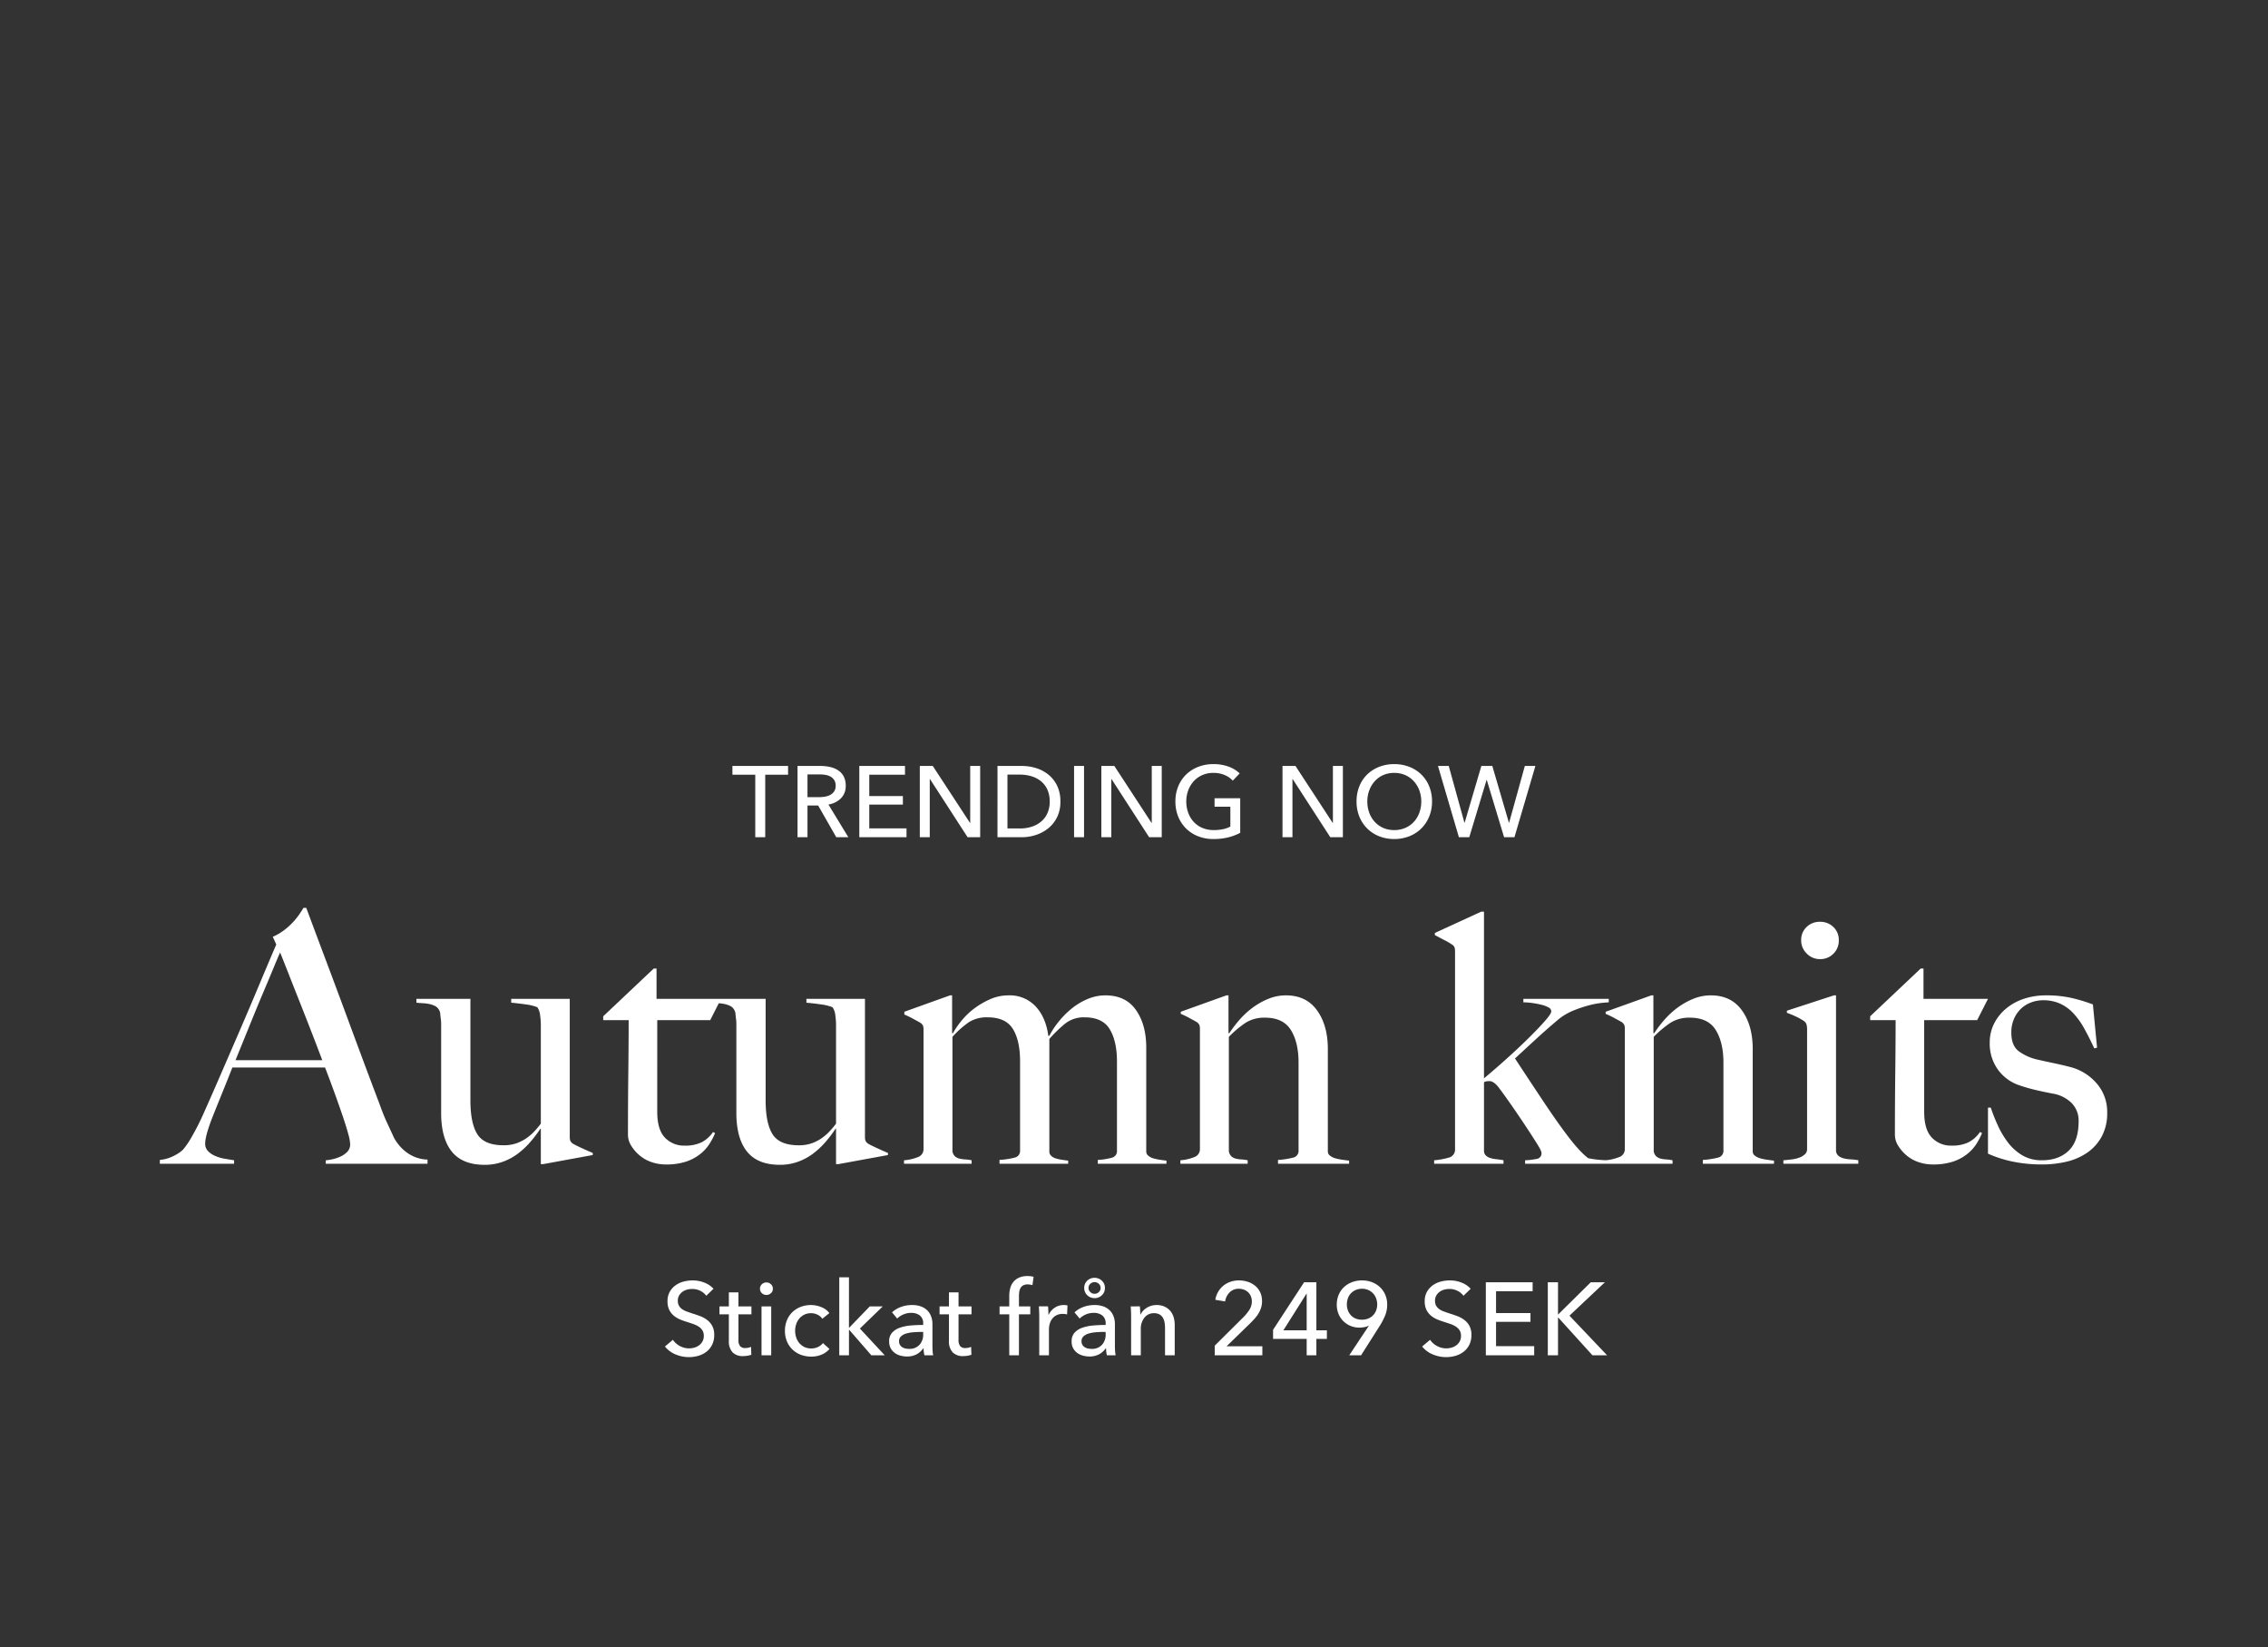 <svg xmlns="http://www.w3.org/2000/svg" width="924" height="671" viewBox="0 0 924 671">
  <rect x="0" y="0" width="924" height="671" fill="#333333" stroke="none"/>
  <g id="Group_15" data-name="Group 15" transform="translate(-2936 -2136)">
    <path id="Path_27" data-name="Path 27" d="M0,0H924V671H0Z" transform="translate(2936 2136)" fill="#d49c9b" opacity="0"/>
    <path id="Path_28" data-name="Path 28" d="M-332.28,0V-1.42a16.936,16.936,0,0,0,2.059-.284,17.092,17.092,0,0,0,3.408-.994,9.772,9.772,0,0,0,3.124-1.988,4.3,4.3,0,0,0,1.349-3.266,18.628,18.628,0,0,0-.781-4.189q-.781-2.911-2.2-7.1t-3.266-9.3q-1.846-5.112-3.976-10.65h-37.772q-2.13,5.4-4.118,10.295t-3.976,9.869q-2.982,7.668-2.982,10.792a4.278,4.278,0,0,0,1.136,3.053A8.8,8.8,0,0,0-377.365-3.2a16.4,16.4,0,0,0,3.834,1.136q2.059.355,3.9.639V0h-30.246V-1.562a15.771,15.771,0,0,0,6.319-1.988A14.082,14.082,0,0,0-390.5-5.68a30.886,30.886,0,0,0,3.266-4.686A102.528,102.528,0,0,0-381.7-21.3q2.982-6.674,6.674-15.194t7.6-17.537q3.9-9.017,7.739-18.176t7.242-17.111l-1.42-3.124a23.167,23.167,0,0,0,4.615-2.7,27.159,27.159,0,0,0,3.621-3.266A29.412,29.412,0,0,0-343-101.672q1.065-1.562,1.633-2.556h1.136q4.4,11.786,8.378,22.365t7.6,20.377q3.621,9.8,7.029,18.957t6.816,18.1q1.562,4.4,2.911,7.313t3.053,6.6A19.368,19.368,0,0,0-303.17-8.52a18,18,0,0,0,2.627,2.911A16.153,16.153,0,0,0-296.5-2.982a14.756,14.756,0,0,0,5.68,1.278V0Zm-18.6-86.052q-.852,1.846-2.485,5.822t-4.047,9.656q-2.414,5.68-5.325,12.851t-6.319,15.549H-333.7q-2.414-6.39-4.9-12.78t-4.828-12.283q-2.343-5.893-4.26-10.792T-350.882-86.052Zm127.374,82.5V-4.4q-1.7-.71-4.189-1.846t-3.763-1.846a3.24,3.24,0,0,1-1.207-1.278,5.141,5.141,0,0,1-.213-1.7v-56.09h-23.856V-65.6q3.124.284,6.035.71a19.818,19.818,0,0,1,4.615,1.136,7.069,7.069,0,0,1,1.136,3.337,29.372,29.372,0,0,1,.284,3.621v40.47a36.08,36.08,0,0,1-2.769,3.266A20.229,20.229,0,0,1-250.7-10.3a17.351,17.351,0,0,1-3.976,1.988,15.509,15.509,0,0,1-5.183.781q-7.81,0-10.65-4.473t-2.84-13.845V-67.166h-22.01V-65.6q1.278.142,2.7.213a16.141,16.141,0,0,1,2.7.355,9.187,9.187,0,0,1,2.343.852,3.7,3.7,0,0,1,1.633,1.846,2.9,2.9,0,0,1,.355,1.349q.071.923.213,1.988a15.583,15.583,0,0,1,.142,2.059v36.21q0,10.366,4.331,15.762t13.419,5.4a21.451,21.451,0,0,0,7.455-1.278,23.435,23.435,0,0,0,6.319-3.479,33.434,33.434,0,0,0,5.112-4.9,51.265,51.265,0,0,0,3.834-5.112l.142.142V.142h.994Zm52.256-63.616h-26.27V-79.52h-1.136l-20.59,19.454V-58.5h10.366q0,9.372-.142,21.371t-.142,25.347a8.473,8.473,0,0,0,1.349,4.473,16.176,16.176,0,0,0,3.479,3.976,14.96,14.96,0,0,0,4.9,2.7,18.066,18.066,0,0,0,5.751.923,26.022,26.022,0,0,0,7.881-1.065,18.785,18.785,0,0,0,5.822-2.982,16.8,16.8,0,0,0,3.976-4.26,27.281,27.281,0,0,0,2.343-4.473l-.852-.426A12.646,12.646,0,0,1-179.2-8.733a15.2,15.2,0,0,1-6.816,1.349,10.7,10.7,0,0,1-8.094-3.266q-3.124-3.266-3.124-10.508V-58.5h21.584ZM-103.234-3.55V-4.4q-1.7-.71-4.189-1.846t-3.763-1.846a3.239,3.239,0,0,1-1.207-1.278,5.141,5.141,0,0,1-.213-1.7v-56.09h-23.856V-65.6q3.124.284,6.035.71a19.818,19.818,0,0,1,4.615,1.136,7.07,7.07,0,0,1,1.136,3.337,29.372,29.372,0,0,1,.284,3.621v40.47a36.08,36.08,0,0,1-2.769,3.266,20.229,20.229,0,0,1-3.266,2.769A17.351,17.351,0,0,1-134.4-8.307a15.509,15.509,0,0,1-5.183.781q-7.81,0-10.65-4.473t-2.84-13.845V-67.166h-22.01V-65.6q1.278.142,2.7.213a16.141,16.141,0,0,1,2.7.355,9.188,9.188,0,0,1,2.343.852,3.7,3.7,0,0,1,1.633,1.846,2.9,2.9,0,0,1,.355,1.349q.071.923.213,1.988A15.583,15.583,0,0,1-165-56.942v36.21q0,10.366,4.331,15.762t13.419,5.4A21.451,21.451,0,0,0-139.8-.852a23.435,23.435,0,0,0,6.319-3.479,33.434,33.434,0,0,0,5.112-4.9,51.263,51.263,0,0,0,3.834-5.112l.142.142V.142h.994ZM10.224,0V-1.278q-1.278-.142-2.7-.355A19.652,19.652,0,0,1,4.9-2.2,5.67,5.67,0,0,1,2.84-3.266a2.15,2.15,0,0,1-.852-1.7V-47.286q0-9.372-4.189-15.336t-12.425-5.964a18.643,18.643,0,0,0-7.455,1.562,26.9,26.9,0,0,0-6.6,4.047,35.287,35.287,0,0,0-5.254,5.4,33.122,33.122,0,0,0-3.55,5.467h-.426q-.994-7.526-5.183-12A14.375,14.375,0,0,0-54.1-68.586,18.373,18.373,0,0,0-61.415-67.1,32.188,32.188,0,0,0-67.876-63.4a29.151,29.151,0,0,0-5.254,4.97,36.248,36.248,0,0,0-3.692,5.325l-.284-.142V-68.586h-.852l-18.6,6.674v1.136a37.193,37.193,0,0,1,3.408,1.633q1.7.923,2.982,1.633a3.239,3.239,0,0,1,1.207,1.278,5.141,5.141,0,0,1,.213,1.7V-5.964A3.377,3.377,0,0,1-91.093-2.7,18.477,18.477,0,0,1-96.7-1.42V0h27.548V-1.42a19.225,19.225,0,0,0-2.7-.355A11.592,11.592,0,0,1-74.2-2.13a4.234,4.234,0,0,1-1.775-.923,3.661,3.661,0,0,1-.994-2.059V-51.688a39.391,39.391,0,0,1,6.674-5.964,13.566,13.566,0,0,1,7.668-1.988q7.384,0,10.3,4.757t2.911,13.135V-5.4a2.788,2.788,0,0,1-2.272,2.911,32.223,32.223,0,0,1-6.106.923V0H-29.82V-1.278q-1.278-.142-2.627-.355A17.48,17.48,0,0,1-34.932-2.2a4.421,4.421,0,0,1-1.846-1.065,2.324,2.324,0,0,1-.71-1.7V-50.836a53.374,53.374,0,0,1,6.532-6.319,12.152,12.152,0,0,1,7.81-2.485q7.384,0,10.295,4.9T-9.94-41.606V-5.4a2.743,2.743,0,0,1-1.988,2.911,26.634,26.634,0,0,1-5.822.923V0ZM84.632,0V-1.278q-1.278-.142-2.769-.355A21.963,21.963,0,0,1,79.094-2.2a6.356,6.356,0,0,1-2.2-1.065,2.1,2.1,0,0,1-.923-1.7V-46.718q0-9.656-4.4-15.762T58.93-68.586A18.884,18.884,0,0,0,51.546-67.1a29.708,29.708,0,0,0-6.532,3.763,33.693,33.693,0,0,0-5.325,5.041,51.216,51.216,0,0,0-3.905,5.183L35.5-53.25V-68.586h-.852l-18.6,6.674v.852a37.192,37.192,0,0,1,3.408,1.633q1.7.923,2.982,1.633a3.239,3.239,0,0,1,1.207,1.278,5.141,5.141,0,0,1,.213,1.7V-5.964A3.377,3.377,0,0,1,21.513-2.7,18.477,18.477,0,0,1,15.9-1.42V0H43.31V-1.42a19.225,19.225,0,0,0-2.7-.355A10.4,10.4,0,0,1,38.34-2.13a4.251,4.251,0,0,1-1.7-.923,3.661,3.661,0,0,1-.994-2.059V-51.688A42.6,42.6,0,0,1,42.6-57.51,14.281,14.281,0,0,1,50.41-59.5q7.384,0,10.508,5.041T64.042-41.18V-5.4A2.788,2.788,0,0,1,61.77-2.485a32.223,32.223,0,0,1-6.106.923V0ZM190.706,0V-1.42a43.8,43.8,0,0,1-5.112-.284,31.048,31.048,0,0,1-3.55-.568q-3.408-2.556-8.378-9.088-4.118-5.4-9.656-13.7T152.224-42.884q3.834-3.55,8.236-7.6t8.946-7.881a23.585,23.585,0,0,1,6.461-3.976,50.557,50.557,0,0,1,6.532-2.2,35.173,35.173,0,0,1,5.325-.994q2.272-.213,2.7-.213v-1.42h-34.79v1.42a26.216,26.216,0,0,1,3.692.284,36.586,36.586,0,0,1,3.692.71,11.517,11.517,0,0,1,2.84,1.065,1.873,1.873,0,0,1,1.136,1.633q0,.994-2.7,4.047t-6.816,7.1q-4.118,4.047-8.946,8.378t-8.946,7.739v-67.876H138.45L119.564-94v.852q1.846.994,3.9,2.059a26.671,26.671,0,0,1,3.053,1.775,2.572,2.572,0,0,1,1.136,1.349,8.612,8.612,0,0,1,.142,1.775v80.23a3.329,3.329,0,0,1-2.627,3.479A29.765,29.765,0,0,1,119.28-1.42V0h28.258V-1.42q-1.42-.284-2.84-.426a12.882,12.882,0,0,1-2.556-.5A4.421,4.421,0,0,1,140.3-3.408a2.688,2.688,0,0,1-.71-1.988V-33.228a3.518,3.518,0,0,1,1.065-.355,8.711,8.711,0,0,1,1.207-.071q1.846,0,4.118,3.124,2.13,2.84,5.041,7.029t5.538,8.165q2.627,3.976,4.544,7.029T163.016-4.4A2.231,2.231,0,0,1,161.1-1.988a29.119,29.119,0,0,1-4.757.568V0ZM257.73,0V-1.278q-1.278-.142-2.769-.355a21.963,21.963,0,0,1-2.769-.568,6.356,6.356,0,0,1-2.2-1.065,2.1,2.1,0,0,1-.923-1.7V-46.718q0-9.656-4.4-15.762t-12.638-6.106a18.884,18.884,0,0,0-7.384,1.491,29.707,29.707,0,0,0-6.532,3.763,33.693,33.693,0,0,0-5.325,5.041,51.217,51.217,0,0,0-3.9,5.183l-.284-.142V-68.586h-.852l-18.6,6.674v.852a37.192,37.192,0,0,1,3.408,1.633q1.7.923,2.982,1.633a3.239,3.239,0,0,1,1.207,1.278,5.141,5.141,0,0,1,.213,1.7V-5.964A3.377,3.377,0,0,1,194.611-2.7,18.477,18.477,0,0,1,189-1.42V0h27.406V-1.42a19.225,19.225,0,0,0-2.7-.355,10.4,10.4,0,0,1-2.272-.355,4.251,4.251,0,0,1-1.7-.923,3.66,3.66,0,0,1-.994-2.059V-51.688A42.6,42.6,0,0,1,215.7-57.51a14.281,14.281,0,0,1,7.81-1.988q7.384,0,10.508,5.041T237.14-41.18V-5.4a2.788,2.788,0,0,1-2.272,2.911,32.223,32.223,0,0,1-6.106.923V0Zm26.412-91.022a7.189,7.189,0,0,0-2.2-5.4,7.553,7.553,0,0,0-5.467-2.13,7.553,7.553,0,0,0-5.467,2.13,7.189,7.189,0,0,0-2.2,5.4,7.372,7.372,0,0,0,2.272,5.4,7.372,7.372,0,0,0,5.4,2.272,7.422,7.422,0,0,0,5.467-2.2A7.423,7.423,0,0,0,284.142-91.022ZM292.094,0V-1.42a19.569,19.569,0,0,0-2.911-.355,16.36,16.36,0,0,1-2.769-.355,6.178,6.178,0,0,1-2.2-.923,3.113,3.113,0,0,1-1.207-2.059V-68.586h-.852l-19.17,6.248v.852a39.02,39.02,0,0,1,3.763,1.562,25.167,25.167,0,0,1,3.053,1.7,2.83,2.83,0,0,1,1.207,1.562,8.254,8.254,0,0,1,.213,1.988V-5.964a2.778,2.778,0,0,1-.923,2.13,6.735,6.735,0,0,1-2.272,1.349,13.776,13.776,0,0,1-3.053.71q-1.7.213-3.408.355V0Zm52.824-67.166h-26.27V-79.52h-1.136l-20.59,19.454V-58.5h10.366q0,9.372-.142,21.371T307-11.786a8.473,8.473,0,0,0,1.349,4.473,16.176,16.176,0,0,0,3.479,3.976,14.959,14.959,0,0,0,4.9,2.7,18.066,18.066,0,0,0,5.751.923,26.022,26.022,0,0,0,7.881-1.065,18.785,18.785,0,0,0,5.822-2.982,16.8,16.8,0,0,0,3.976-4.26A27.285,27.285,0,0,0,342.5-12.5l-.852-.426a12.646,12.646,0,0,1-4.686,4.189,15.2,15.2,0,0,1-6.816,1.349,10.7,10.7,0,0,1-8.094-3.266q-3.124-3.266-3.124-10.508V-58.5h21.584Zm48.564,46.434a17.591,17.591,0,0,0-4.473-12.212,21.042,21.042,0,0,0-10.863-6.532q-2.7-.71-6.39-1.491t-6.816-1.491a20.468,20.468,0,0,1-7.526-3.408q-2.982-2.272-2.982-7.526a13.7,13.7,0,0,1,1.136-5.751,12.659,12.659,0,0,1,2.911-4.118,12.141,12.141,0,0,1,4.118-2.485,13.825,13.825,0,0,1,4.757-.852,16.5,16.5,0,0,1,7.029,1.42,17.3,17.3,0,0,1,5.467,4.047,31.793,31.793,0,0,1,4.4,6.248q1.988,3.621,3.976,7.881l1.136-.284-1.7-17.608A68.422,68.422,0,0,0,379-67.521a46.348,46.348,0,0,0-10.508-1.065,28.11,28.11,0,0,0-8.8,1.349,22.247,22.247,0,0,0-7.242,3.9,19.349,19.349,0,0,0-4.97,6.106,16.975,16.975,0,0,0-1.846,7.952,17.962,17.962,0,0,0,3.337,10.934,17.678,17.678,0,0,0,8.733,6.39,66.219,66.219,0,0,0,6.39,1.846q3.55.852,7.384,1.562a14.076,14.076,0,0,1,7.6,3.9,10.19,10.19,0,0,1,2.769,7.313q0,8.094-4.047,12T366.928-1.42a15.356,15.356,0,0,1-8.094-2.059,20.562,20.562,0,0,1-5.822-5.254,36.416,36.416,0,0,1-4.118-6.958,74.8,74.8,0,0,1-2.84-7.171h-1.136V-4.118A47.879,47.879,0,0,0,355.142-.852,58.584,58.584,0,0,0,366.928.284,42.973,42.973,0,0,0,376.939-.852a24.809,24.809,0,0,0,8.449-3.692,18.865,18.865,0,0,0,5.893-6.6A19.773,19.773,0,0,0,393.482-20.732Z" transform="translate(3401 2610)" fill="#fff"/>
    <path id="Path_30" data-name="Path 30" d="M-150.244,0H-154.3V-25.461h-9.307v-3.567h22.673v3.567h-9.307Zm17.22,0h-4.059V-29.028h9.307a17.827,17.827,0,0,1,3.977.431,9.837,9.837,0,0,1,3.3,1.374,6.742,6.742,0,0,1,2.234,2.48,7.886,7.886,0,0,1,.82,3.751,6.985,6.985,0,0,1-1.968,5.166,9.159,9.159,0,0,1-5.084,2.5L-116.378,0h-4.92l-7.38-12.915h-4.346Zm0-16.318h4.674a13.593,13.593,0,0,0,2.665-.246,6.708,6.708,0,0,0,2.153-.8,4.183,4.183,0,0,0,1.455-1.435,4.173,4.173,0,0,0,.533-2.194,4.173,4.173,0,0,0-.533-2.194,4.121,4.121,0,0,0-1.414-1.414,6.2,6.2,0,0,0-2.071-.758,13.4,13.4,0,0,0-2.5-.226h-4.961Zm25.174,12.71h15.17V0h-19.229V-29.028H-93.3v3.567H-107.85v8.692h13.694v3.485H-107.85Zm41.041-2.214h.082V-29.028h4.059V0h-5.125L-83.127-23.7h-.082V0h-4.059V-29.028h5.289Zm11.193-23.206h9.963a19.676,19.676,0,0,1,5.576.82,14.966,14.966,0,0,1,5.043,2.583,13.218,13.218,0,0,1,3.649,4.51,14.44,14.44,0,0,1,1.394,6.6,14.019,14.019,0,0,1-1.394,6.457,13.483,13.483,0,0,1-3.649,4.51A15.674,15.674,0,0,1-40.077-.882,18.407,18.407,0,0,1-45.653,0h-9.963Zm4.059,25.461h5.084A15.408,15.408,0,0,0-41.615-4.3a11.229,11.229,0,0,0,3.854-2.132,9.545,9.545,0,0,0,2.521-3.444,11.391,11.391,0,0,0,.9-4.633,11.717,11.717,0,0,0-.9-4.756,9.355,9.355,0,0,0-2.521-3.424,11.152,11.152,0,0,0-3.854-2.091,15.813,15.813,0,0,0-4.859-.717h-5.084ZM-20.356,0h-4.059V-29.028h4.059ZM7.155-5.822h.082V-29.028H11.3V0H6.171L-9.163-23.7h-.082V0H-13.3V-29.028h5.289Zm33.087-17.22a9.446,9.446,0,0,0-3.341-2.3,11.491,11.491,0,0,0-4.53-.861,11.068,11.068,0,0,0-4.592.922,10.3,10.3,0,0,0-3.485,2.521,11.4,11.4,0,0,0-2.214,3.711,12.867,12.867,0,0,0-.779,4.49A13.157,13.157,0,0,0,22.079-10a11.125,11.125,0,0,0,2.214,3.71,10.1,10.1,0,0,0,3.526,2.481,11.684,11.684,0,0,0,4.674.9,18.016,18.016,0,0,0,3.772-.369,11,11,0,0,0,2.993-1.066v-8.077H32.821v-3.444H43.276V-1.8a21.038,21.038,0,0,1-5,1.886,25.038,25.038,0,0,1-5.9.656A16.849,16.849,0,0,1,26.117-.389a14.4,14.4,0,0,1-4.9-3.157,14.372,14.372,0,0,1-3.2-4.838,16.158,16.158,0,0,1-1.148-6.17,16.018,16.018,0,0,1,1.169-6.212,14.033,14.033,0,0,1,3.239-4.8,14.739,14.739,0,0,1,4.9-3.1,16.731,16.731,0,0,1,6.15-1.107,17.568,17.568,0,0,1,6.211,1.025,13.179,13.179,0,0,1,4.531,2.747ZM80.955-5.822h.082V-29.028H85.1V0H79.971L64.637-23.7h-.082V0H60.5V-29.028h5.289Zm40.467-8.733a15.909,15.909,0,0,1-1.169,6.17,14.629,14.629,0,0,1-3.218,4.838,14.449,14.449,0,0,1-4.879,3.157,16.461,16.461,0,0,1-6.15,1.127,16.3,16.3,0,0,1-6.13-1.127,14.5,14.5,0,0,1-4.859-3.157,14.372,14.372,0,0,1-3.2-4.838,16.158,16.158,0,0,1-1.148-6.17,16.27,16.27,0,0,1,1.148-6.212,13.935,13.935,0,0,1,3.2-4.8,14.558,14.558,0,0,1,4.859-3.1,16.57,16.57,0,0,1,6.13-1.107,16.731,16.731,0,0,1,6.15,1.107,14.512,14.512,0,0,1,4.879,3.1,14.179,14.179,0,0,1,3.218,4.8A16.018,16.018,0,0,1,121.422-14.555Zm-4.387,0a12.867,12.867,0,0,0-.779-4.49,11.4,11.4,0,0,0-2.214-3.711,10.348,10.348,0,0,0-3.465-2.521,10.927,10.927,0,0,0-4.571-.922,10.825,10.825,0,0,0-4.531.922,10.132,10.132,0,0,0-3.444,2.521,11.6,11.6,0,0,0-2.193,3.711,12.867,12.867,0,0,0-.779,4.49A13.157,13.157,0,0,0,95.838-10a11.125,11.125,0,0,0,2.214,3.71A10.294,10.294,0,0,0,101.5-3.813a10.893,10.893,0,0,0,4.51.9,11.18,11.18,0,0,0,4.551-.9,10.19,10.19,0,0,0,3.485-2.481A11.125,11.125,0,0,0,116.256-10,13.157,13.157,0,0,0,117.035-14.555ZM134.623-5.9h.082l6.806-23.124h4.469L152.745-5.9h.082l6.4-23.124h4.305L155,0h-4.223l-7.052-23.329h-.082L136.591,0h-4.223L123.84-29.028h4.387Z" transform="translate(3398 2477)" fill="#fff"/>
    <path id="Path_29" data-name="Path 29" d="M-174.258-24.234a6.629,6.629,0,0,0-2.394-1.995,7.334,7.334,0,0,0-3.4-.777,7.918,7.918,0,0,0-2.037.273,5.6,5.6,0,0,0-1.869.882,4.87,4.87,0,0,0-1.365,1.512,4.232,4.232,0,0,0-.525,2.163,3.953,3.953,0,0,0,.483,2.037,4.383,4.383,0,0,0,1.3,1.386,8.3,8.3,0,0,0,1.932.966q1.113.4,2.373.819,1.512.462,3.066,1.05a10.981,10.981,0,0,1,2.814,1.554,7.653,7.653,0,0,1,2.058,2.415,7.559,7.559,0,0,1,.8,3.675,8.778,8.778,0,0,1-.861,4.011,8.213,8.213,0,0,1-2.289,2.814,9.75,9.75,0,0,1-3.3,1.659,13.635,13.635,0,0,1-3.843.546,14.028,14.028,0,0,1-5.439-1.092A10.8,10.8,0,0,1-191.1-3.57l3.234-2.73a7.914,7.914,0,0,0,2.814,2.52,7.83,7.83,0,0,0,3.822.966,7.757,7.757,0,0,0,2.1-.294,5.9,5.9,0,0,0,1.911-.924,5.069,5.069,0,0,0,1.407-1.575,4.5,4.5,0,0,0,.546-2.289,4.15,4.15,0,0,0-.567-2.247,5,5,0,0,0-1.533-1.533,10.141,10.141,0,0,0-2.247-1.071q-1.281-.441-2.709-.9a23.411,23.411,0,0,1-2.814-1.029,9.757,9.757,0,0,1-2.478-1.554,7.182,7.182,0,0,1-1.764-2.331,7.865,7.865,0,0,1-.672-3.444,7.642,7.642,0,0,1,.9-3.822,8.226,8.226,0,0,1,2.352-2.646,9.791,9.791,0,0,1,3.276-1.533,14.323,14.323,0,0,1,3.675-.483,12.788,12.788,0,0,1,4.872.924,9.7,9.7,0,0,1,3.654,2.478Zm18.4,7.56h-5.292V-6.3a3.942,3.942,0,0,0,.672,2.583,2.688,2.688,0,0,0,2.142.777,6.017,6.017,0,0,0,1.176-.126,4.5,4.5,0,0,0,1.134-.378L-155.9-.21a9.578,9.578,0,0,1-1.575.4,10.592,10.592,0,0,1-1.785.147,5.689,5.689,0,0,1-4.305-1.554A6.5,6.5,0,0,1-165.06-5.88V-16.674h-3.822v-3.234h3.822V-25.62h3.906v5.712h5.292ZM-147.8,0h-3.948V-19.908h3.948Zm.672-27.09a2.347,2.347,0,0,1-.777,1.806,2.665,2.665,0,0,1-1.869.714,2.551,2.551,0,0,1-1.848-.735,2.4,2.4,0,0,1-.756-1.785,2.445,2.445,0,0,1,.756-1.827,2.551,2.551,0,0,1,1.848-.735,2.623,2.623,0,0,1,1.869.735A2.413,2.413,0,0,1-147.126-27.09Zm20.16,12.222a4.834,4.834,0,0,0-1.89-1.617,5.773,5.773,0,0,0-2.688-.651,6.163,6.163,0,0,0-2.751.588,6.274,6.274,0,0,0-2.037,1.575,6.914,6.914,0,0,0-1.281,2.289,8.451,8.451,0,0,0-.441,2.73,8.451,8.451,0,0,0,.441,2.73,6.914,6.914,0,0,0,1.281,2.289,6.211,6.211,0,0,0,2.058,1.575,6.3,6.3,0,0,0,2.772.588,6.335,6.335,0,0,0,2.751-.588,5.63,5.63,0,0,0,2.037-1.6l2.646,2.394a8.562,8.562,0,0,1-3.15,2.289A10.676,10.676,0,0,1-131.5.546a11.711,11.711,0,0,1-4.263-.756,10.117,10.117,0,0,1-3.381-2.121,9.777,9.777,0,0,1-2.247-3.3,10.981,10.981,0,0,1-.819-4.326,11.12,11.12,0,0,1,.8-4.284,9.75,9.75,0,0,1,2.226-3.318,9.95,9.95,0,0,1,3.381-2.142,11.592,11.592,0,0,1,4.221-.756,11.077,11.077,0,0,1,4.179.84,7.638,7.638,0,0,1,3.3,2.436Zm10.836,3.612H-116l8.358-8.652h5.292l-9.324,9.03L-101.556,0h-5.46L-116-10.332h-.126V0h-3.948V-31.752h3.948Zm30.24-1.638a3.961,3.961,0,0,0-1.344-3.3,5.563,5.563,0,0,0-3.57-1.071,7.838,7.838,0,0,0-3.171.651,8.03,8.03,0,0,0-2.5,1.659l-2.1-2.52a10.6,10.6,0,0,1,3.591-2.184,12.835,12.835,0,0,1,4.557-.8,10.29,10.29,0,0,1,3.717.609,7.03,7.03,0,0,1,2.583,1.659,6.8,6.8,0,0,1,1.512,2.478,9.147,9.147,0,0,1,.5,3.066v8.694q0,1.008.063,2.121A10.9,10.9,0,0,0-81.816,0h-3.57a12.432,12.432,0,0,1-.336-2.856h-.126A7.645,7.645,0,0,1-88.6-.378,8.253,8.253,0,0,1-92.526.5,10.287,10.287,0,0,1-94.983.189,7.14,7.14,0,0,1-97.314-.84a5.811,5.811,0,0,1-1.743-1.89,5.622,5.622,0,0,1-.693-2.9,5.1,5.1,0,0,1,1.218-3.591,7.716,7.716,0,0,1,3.192-2.016,18.027,18.027,0,0,1,4.452-.9q2.478-.21,5-.21Zm-.966,3.4q-1.47,0-3.045.126a14.065,14.065,0,0,0-2.856.5,5.4,5.4,0,0,0-2.121,1.134,2.579,2.579,0,0,0-.84,2.016,2.789,2.789,0,0,0,.357,1.47,2.966,2.966,0,0,0,.945.966,3.8,3.8,0,0,0,1.3.525,7.271,7.271,0,0,0,1.47.147,5.435,5.435,0,0,0,4.263-1.659A6.017,6.017,0,0,0-85.89-8.442v-1.05Zm20.664-7.182h-5.292V-6.3a3.942,3.942,0,0,0,.672,2.583,2.688,2.688,0,0,0,2.142.777,6.017,6.017,0,0,0,1.176-.126,4.5,4.5,0,0,0,1.134-.378l.126,3.234a9.578,9.578,0,0,1-1.575.4,10.592,10.592,0,0,1-1.785.147,5.689,5.689,0,0,1-4.3-1.554A6.5,6.5,0,0,1-75.39-5.88V-16.674h-3.822v-3.234h3.822V-25.62h3.906v5.712h5.292Zm23.94,0h-4.62V0H-50.82V-16.674h-3.948v-3.234h3.948v-4.158a12.566,12.566,0,0,1,.4-3.255,6.72,6.72,0,0,1,1.3-2.583,6.261,6.261,0,0,1,2.31-1.722,8.351,8.351,0,0,1,3.423-.63,9.252,9.252,0,0,1,2.478.294l-.462,3.4q-.462-.126-.924-.21a5.909,5.909,0,0,0-1.05-.084,3.644,3.644,0,0,0-1.827.4,2.81,2.81,0,0,0-1.071,1.071,4.4,4.4,0,0,0-.5,1.533,12.318,12.318,0,0,0-.126,1.785v4.158h4.62Zm3.654,1.05q0-.8-.042-2.058t-.126-2.226h3.738q.084.756.126,1.743t.042,1.617h.126a6.89,6.89,0,0,1,2.457-2.835,6.433,6.433,0,0,1,3.633-1.071,6.128,6.128,0,0,1,1.554.168l-.168,3.654a7.429,7.429,0,0,0-1.806-.21,5.479,5.479,0,0,0-2.478.525,5.06,5.06,0,0,0-1.743,1.407,5.948,5.948,0,0,0-1.029,2.037,8.6,8.6,0,0,0-.336,2.415V0H-38.6Zm27.048,2.73a3.961,3.961,0,0,0-1.344-3.3,5.563,5.563,0,0,0-3.57-1.071,7.838,7.838,0,0,0-3.171.651,8.03,8.03,0,0,0-2.5,1.659l-2.1-2.52a10.6,10.6,0,0,1,3.591-2.184,12.835,12.835,0,0,1,4.557-.8,10.29,10.29,0,0,1,3.717.609,7.03,7.03,0,0,1,2.583,1.659,6.8,6.8,0,0,1,1.512,2.478,9.147,9.147,0,0,1,.5,3.066v8.694q0,1.008.063,2.121A10.9,10.9,0,0,0-7.476,0h-3.57a12.432,12.432,0,0,1-.336-2.856h-.126A7.646,7.646,0,0,1-14.259-.378,8.253,8.253,0,0,1-18.186.5,10.287,10.287,0,0,1-20.643.189,7.14,7.14,0,0,1-22.974-.84a5.811,5.811,0,0,1-1.743-1.89,5.622,5.622,0,0,1-.693-2.9,5.1,5.1,0,0,1,1.218-3.591A7.716,7.716,0,0,1-21-11.235a18.027,18.027,0,0,1,4.452-.9q2.478-.21,5-.21Zm-.966,3.4q-1.47,0-3.045.126a14.065,14.065,0,0,0-2.856.5,5.4,5.4,0,0,0-2.121,1.134,2.579,2.579,0,0,0-.84,2.016,2.789,2.789,0,0,0,.357,1.47,2.966,2.966,0,0,0,.945.966,3.8,3.8,0,0,0,1.3.525A7.271,7.271,0,0,0-17.3-2.6a5.435,5.435,0,0,0,4.263-1.659A6.017,6.017,0,0,0-11.55-8.442v-1.05Zm.672-17.934a3.934,3.934,0,0,1-1.239,2.982,4.2,4.2,0,0,1-3,1.176,4.216,4.216,0,0,1-1.638-.315,4.236,4.236,0,0,1-1.323-.861,4.094,4.094,0,0,1-.9-1.3,3.987,3.987,0,0,1-.336-1.638,3.968,3.968,0,0,1,1.218-2.982,4.131,4.131,0,0,1,2.982-1.176,4.2,4.2,0,0,1,3,1.176A3.886,3.886,0,0,1-11.844-27.426Zm-1.764,0a2.182,2.182,0,0,0-.735-1.68,2.5,2.5,0,0,0-1.743-.672,2.445,2.445,0,0,0-1.7.672,2.182,2.182,0,0,0-.735,1.68,2.247,2.247,0,0,0,.735,1.7,2.4,2.4,0,0,0,1.7.693,2.5,2.5,0,0,0,1.743-.672A2.229,2.229,0,0,0-13.608-27.426Zm16,7.518q.084.756.126,1.7t.042,1.575h.126a5.8,5.8,0,0,1,1.029-1.491,7.453,7.453,0,0,1,1.491-1.218,7.349,7.349,0,0,1,1.848-.819,7.462,7.462,0,0,1,2.1-.294,7.749,7.749,0,0,1,3.318.651,6.72,6.72,0,0,1,2.31,1.743A7.049,7.049,0,0,1,16.149-15.5a10.911,10.911,0,0,1,.441,3.15V0H12.642V-11.046a13.538,13.538,0,0,0-.189-2.31,5.562,5.562,0,0,0-.693-1.932,3.758,3.758,0,0,0-1.386-1.344,4.534,4.534,0,0,0-2.268-.5,4.778,4.778,0,0,0-3.843,1.785,7.2,7.2,0,0,0-1.491,4.767V0H-1.176V-15.624q0-.8-.042-2.058t-.126-2.226ZM52.29,0h-19.4V-3.906L44.73-15.666a18.4,18.4,0,0,0,2.31-2.9,6.184,6.184,0,0,0,.966-3.4,5.168,5.168,0,0,0-.42-2.121A4.956,4.956,0,0,0,46.452-25.7a4.9,4.9,0,0,0-1.68-1.029,5.889,5.889,0,0,0-2.058-.357,5.1,5.1,0,0,0-3.738,1.449,6.58,6.58,0,0,0-1.848,3.717l-3.99-.672a9.023,9.023,0,0,1,1.071-3.129,9.262,9.262,0,0,1,2.079-2.52A9.209,9.209,0,0,1,39.207-29.9a10.546,10.546,0,0,1,3.549-.588,11.54,11.54,0,0,1,3.549.546,9.222,9.222,0,0,1,3,1.6A7.64,7.64,0,0,1,51.387-25.7a8.246,8.246,0,0,1,.777,3.654,8.887,8.887,0,0,1-.378,2.646,10.673,10.673,0,0,1-1.029,2.31,13.47,13.47,0,0,1-1.533,2.079q-.882.987-1.848,1.953l-9.66,9.408H52.29ZM74.3-10.164h4.284v3.486H74.3V0H70.35V-6.678H56.658v-3.7L69.3-29.736h5ZM70.35-25.074h-.084l-9.408,14.91H70.35ZM95.676-12.012l-.042-.042a5.35,5.35,0,0,1-1.722.588q-.5.084-1.029.147a8.307,8.307,0,0,1-.987.063,9.489,9.489,0,0,1-3.654-.693,9.094,9.094,0,0,1-2.94-1.932,8.856,8.856,0,0,1-1.974-2.961,9.663,9.663,0,0,1-.714-3.738,10.255,10.255,0,0,1,.777-4.053,9.148,9.148,0,0,1,2.163-3.129,9.765,9.765,0,0,1,3.276-2.016,11.434,11.434,0,0,1,4.074-.714,11.142,11.142,0,0,1,4.074.735,9.8,9.8,0,0,1,3.255,2.037,9.345,9.345,0,0,1,2.142,3.108,9.778,9.778,0,0,1,.777,3.906,11.671,11.671,0,0,1-.8,4.41,27.466,27.466,0,0,1-2.058,4.032L92.526,0H87.7Zm3.4-8.736a6.829,6.829,0,0,0-.441-2.457,5.991,5.991,0,0,0-1.26-2.016,6.059,6.059,0,0,0-1.953-1.365,6.137,6.137,0,0,0-2.52-.5,6.368,6.368,0,0,0-2.52.483,5.95,5.95,0,0,0-1.953,1.323,5.728,5.728,0,0,0-1.26,2.016,7.24,7.24,0,0,0-.441,2.562,6.78,6.78,0,0,0,.441,2.478,5.978,5.978,0,0,0,1.239,1.974,5.476,5.476,0,0,0,1.932,1.3,6.621,6.621,0,0,0,2.52.462,6.782,6.782,0,0,0,2.541-.462,5.647,5.647,0,0,0,1.974-1.3,5.81,5.81,0,0,0,1.26-1.974A6.9,6.9,0,0,0,99.078-20.748Zm35.154-3.486a6.629,6.629,0,0,0-2.394-1.995,7.334,7.334,0,0,0-3.4-.777,7.918,7.918,0,0,0-2.037.273,5.6,5.6,0,0,0-1.869.882,4.869,4.869,0,0,0-1.365,1.512,4.232,4.232,0,0,0-.525,2.163,3.953,3.953,0,0,0,.483,2.037,4.383,4.383,0,0,0,1.3,1.386,8.3,8.3,0,0,0,1.932.966q1.113.4,2.373.819,1.512.462,3.066,1.05a10.981,10.981,0,0,1,2.814,1.554,7.653,7.653,0,0,1,2.058,2.415,7.559,7.559,0,0,1,.8,3.675,8.778,8.778,0,0,1-.861,4.011,8.213,8.213,0,0,1-2.289,2.814,9.75,9.75,0,0,1-3.3,1.659,13.635,13.635,0,0,1-3.843.546,14.028,14.028,0,0,1-5.439-1.092A10.8,10.8,0,0,1,117.39-3.57l3.234-2.73a7.914,7.914,0,0,0,2.814,2.52,7.83,7.83,0,0,0,3.822.966,7.757,7.757,0,0,0,2.1-.294,5.9,5.9,0,0,0,1.911-.924,5.069,5.069,0,0,0,1.407-1.575,4.5,4.5,0,0,0,.546-2.289,4.15,4.15,0,0,0-.567-2.247,5,5,0,0,0-1.533-1.533,10.141,10.141,0,0,0-2.247-1.071q-1.281-.441-2.709-.9a23.411,23.411,0,0,1-2.814-1.029,9.757,9.757,0,0,1-2.478-1.554,7.182,7.182,0,0,1-1.764-2.331,7.865,7.865,0,0,1-.672-3.444,7.642,7.642,0,0,1,.9-3.822,8.226,8.226,0,0,1,2.352-2.646,9.791,9.791,0,0,1,3.276-1.533,14.323,14.323,0,0,1,3.675-.483,12.788,12.788,0,0,1,4.872.924,9.7,9.7,0,0,1,3.654,2.478ZM147.5-3.7h15.54V0h-19.7V-29.736h19.068v3.654H147.5v8.9h14.028v3.57H147.5Zm25.242-12.936h.084l13.272-13.1h5.754L177.408-16.128,192.738,0h-5.964L172.83-15.372h-.084V0h-4.158V-29.736h4.158Z" transform="translate(3398 2688)" fill="#fff"/>
  </g>
</svg>
